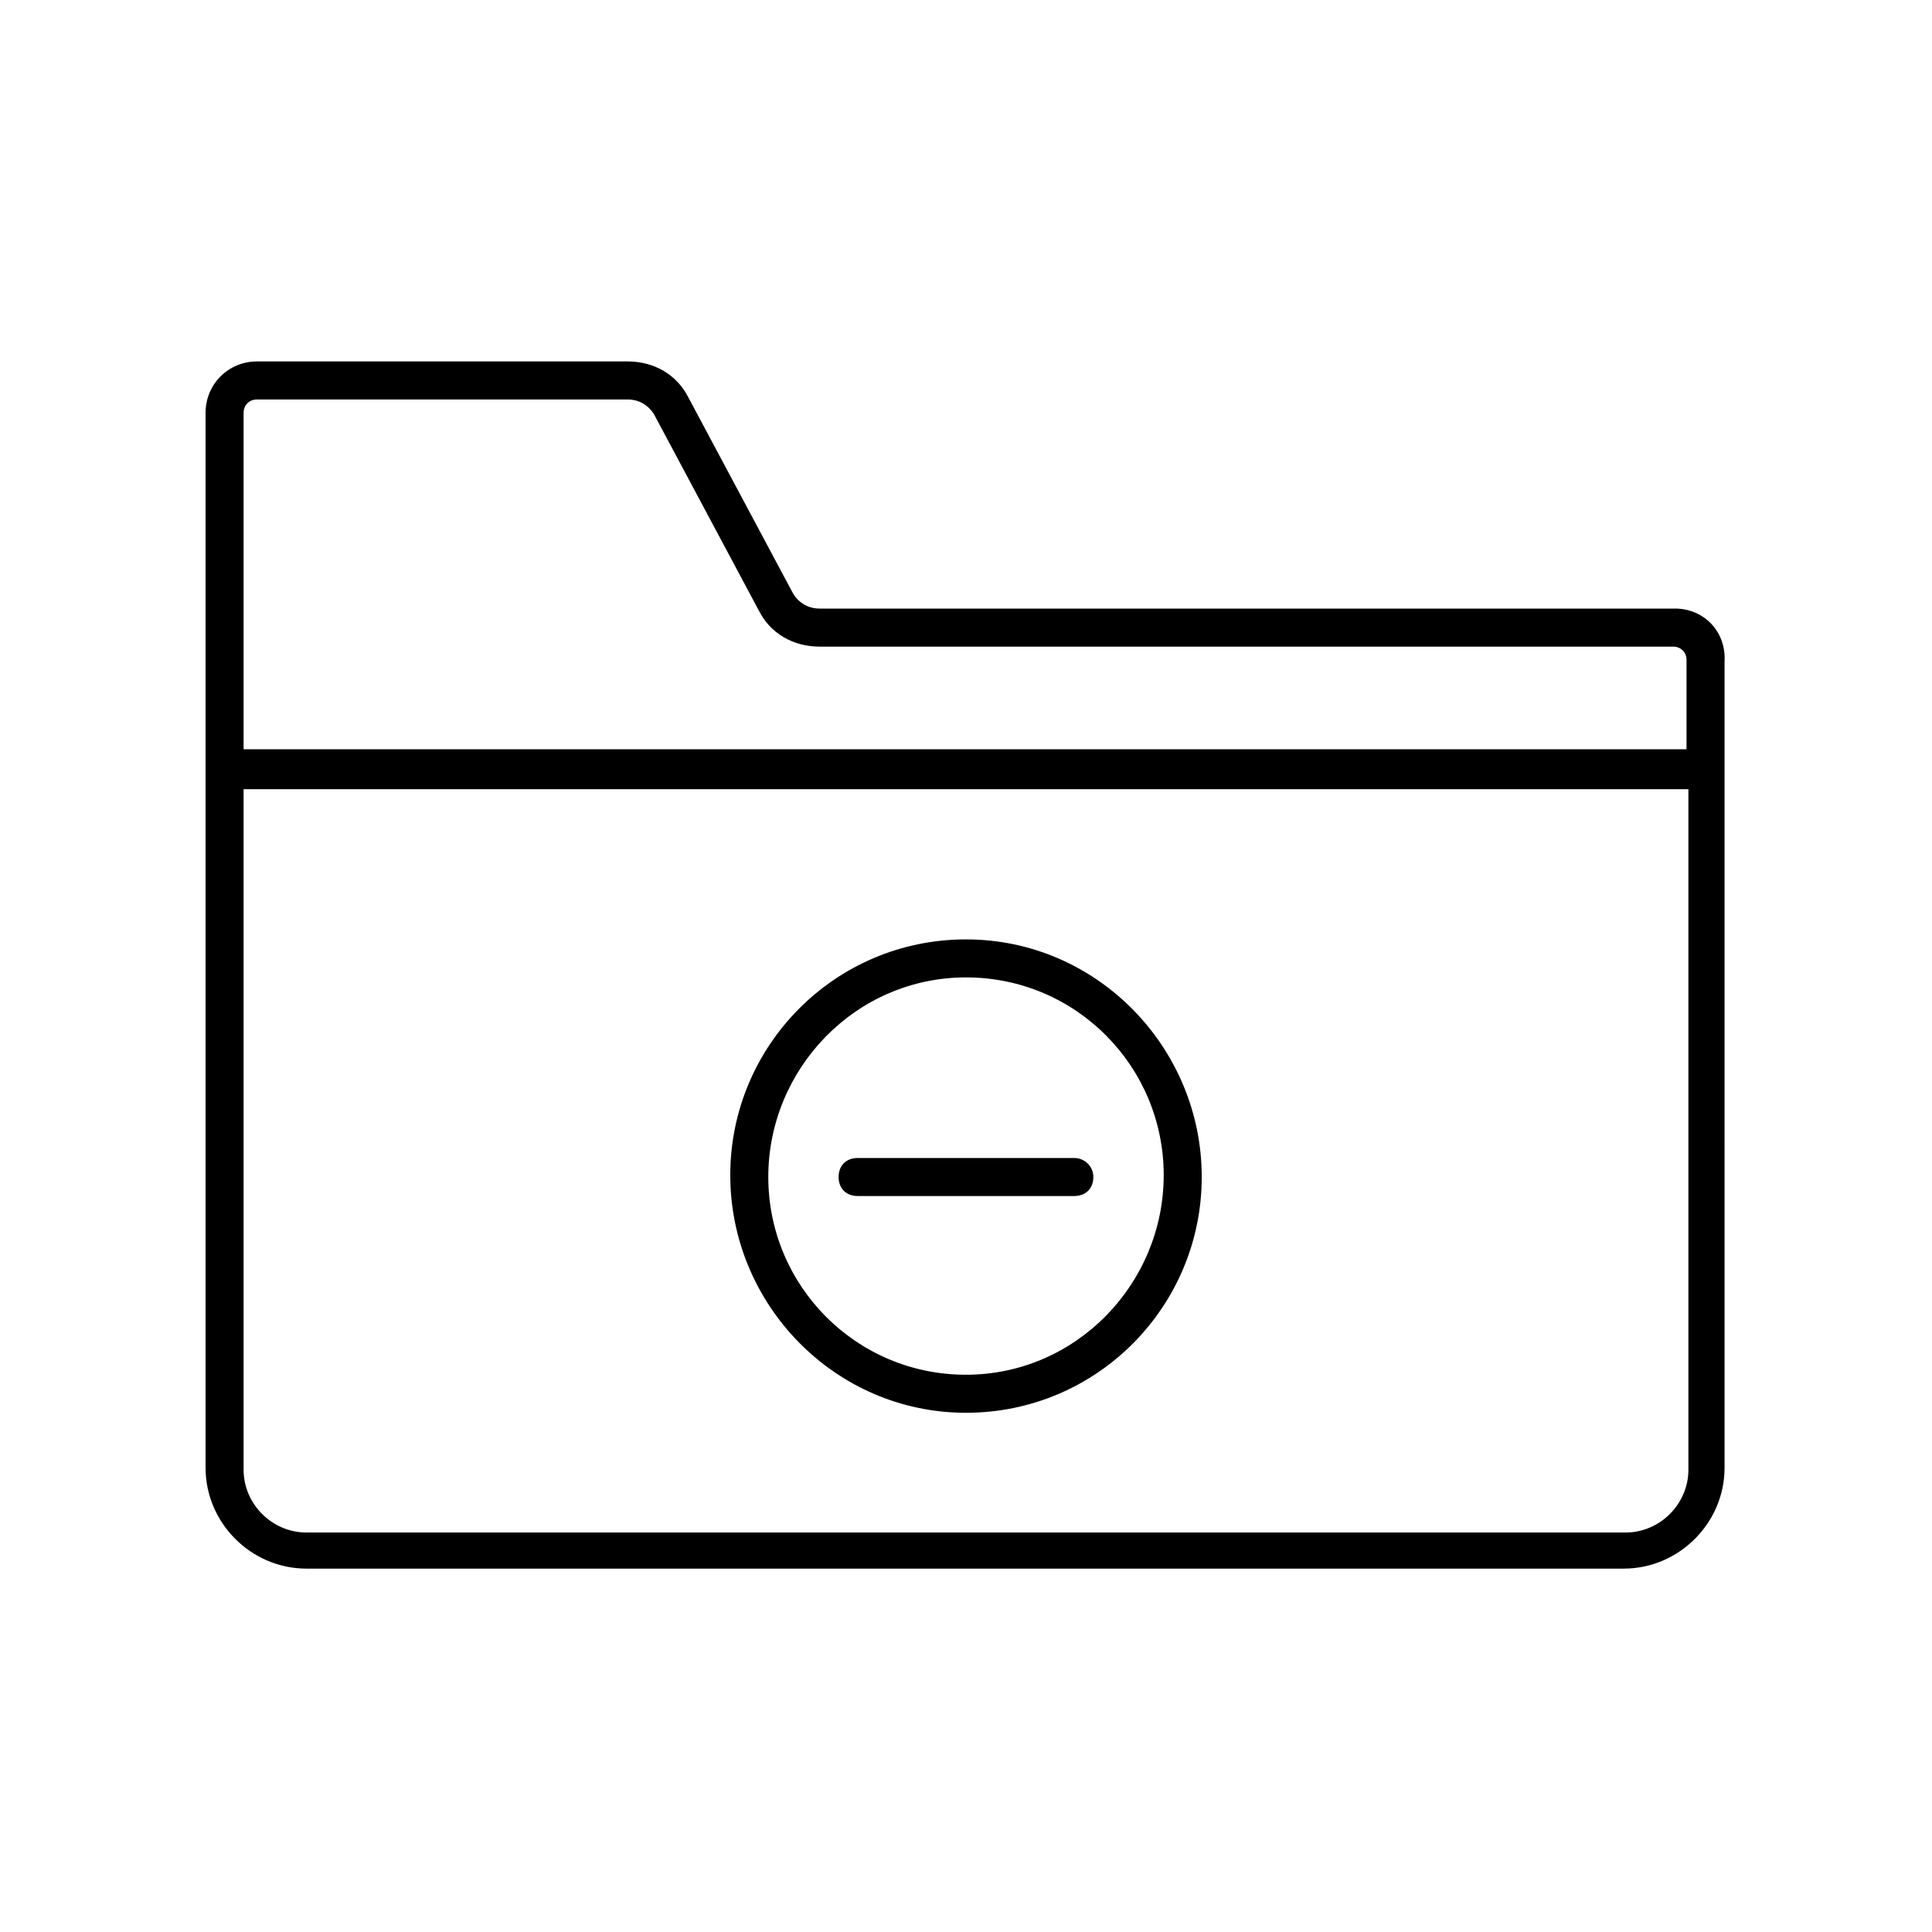 <?xml version="1.0" encoding="UTF-8"?>
<!-- The Best Svg Icon site in the world: iconSvg.co, Visit us! https://iconsvg.co -->
<svg fill="#000000" width="800px" height="800px" version="1.1" viewBox="144 144 512 512" xmlns="http://www.w3.org/2000/svg">
 <g>
  <path d="m587.92 305.28h-226.71c-3.023 0-5.543-1.512-7.055-4.031l-27.711-51.891c-3.023-6.047-9.07-9.574-16.121-9.574h-98.242c-7.559 0-13.602 6.047-13.602 13.602v279.61c0 14.609 12.09 26.703 26.703 26.703h349.14c14.609 0 26.703-12.09 26.703-26.703l-0.004-213.61c0.504-8.062-5.543-14.109-13.102-14.109zm-375.84-55.418h98.242c3.023 0 5.543 1.512 7.055 4.031l27.711 51.891c3.023 6.047 9.07 9.574 16.121 9.574h226.21c2.016 0 3.527 1.512 3.527 3.527v23.68l-382.39-0.004v-89.172c0-2.016 1.512-3.527 3.527-3.527zm362.74 300.27h-349.64c-9.07 0-16.625-7.559-16.625-16.625v-180.36h382.89v180.36c0 9.07-7.555 16.625-16.625 16.625z"/>
  <path d="m400 392.95c-34.762 0-62.473 28.215-62.473 62.473 0 34.258 27.707 62.977 62.473 62.977 34.762 0 62.473-28.215 62.473-62.473s-27.711-62.977-62.473-62.977zm0 115.37c-29.223 0-52.395-23.68-52.395-52.395-0.004-28.719 23.172-52.902 52.395-52.902s52.395 23.68 52.395 52.395c0 28.719-23.176 52.902-52.395 52.902z"/>
  <path d="m428.71 450.88h-57.434c-3.023 0-5.039 2.016-5.039 5.039s2.016 5.039 5.039 5.039h57.434c3.023 0 5.039-2.016 5.039-5.039s-2.519-5.039-5.039-5.039z"/>
 </g>
</svg>